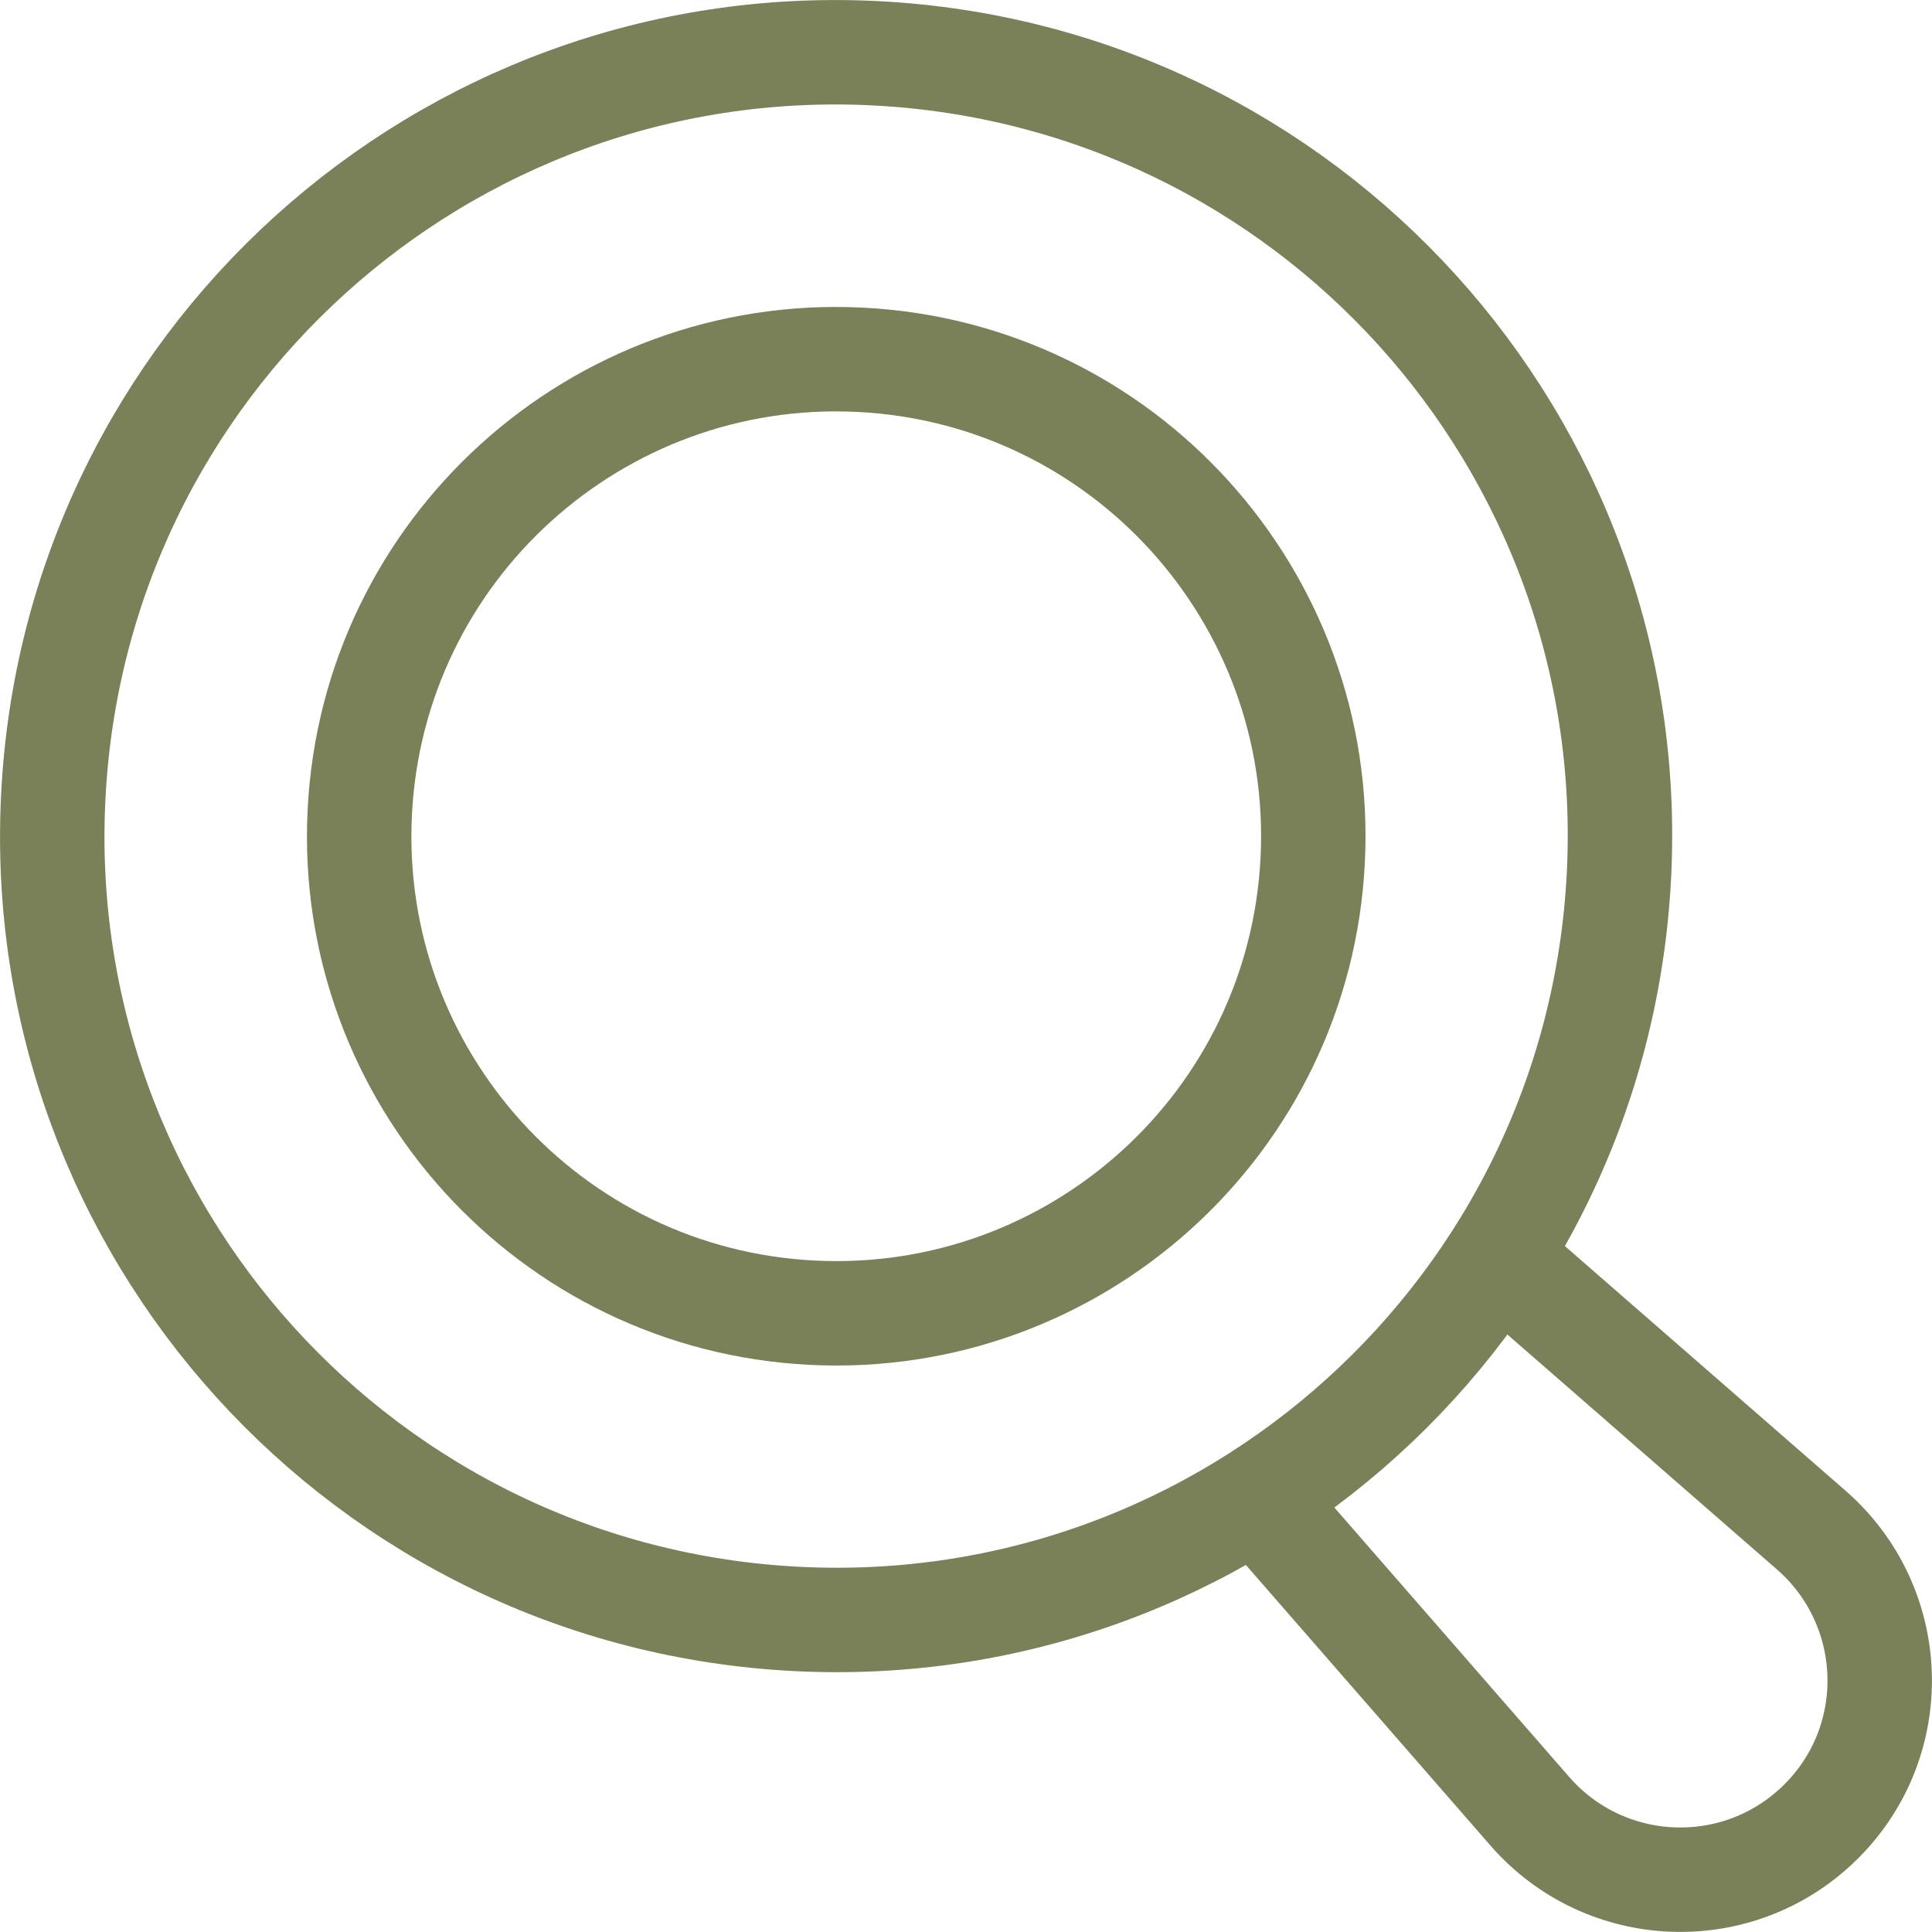 <?xml version="1.0" encoding="UTF-8"?> <svg xmlns="http://www.w3.org/2000/svg" width="74" height="74" viewBox="0 0 74 74" fill="none"><g clip-path="url(#clip0_156_15)"><path d="M62.01 33.52C61.18 50.08 47.09 62.84 30.53 62.01C13.97 61.18 1.21 47.09 2.04 30.53C2.86 13.97 16.96 1.21 33.52 2.04C50.08 2.87 62.84 16.96 62.01 33.52Z" stroke="#7A8058" stroke-width="4" stroke-miterlimit="10"></path><path d="M50.28 32.94C49.78 43.02 41.2 50.78 31.12 50.28C21.04 49.78 13.28 41.2 13.78 31.12C14.28 21.04 22.86 13.28 32.94 13.78C43.02 14.28 50.78 22.86 50.28 32.94Z" stroke="#7A8058" stroke-width="4" stroke-miterlimit="10"></path><path d="M57.93 48.63L69.38 58.61C72.71 61.52 72.89 66.64 69.76 69.76C66.63 72.89 61.51 72.71 58.6 69.38L48.62 57.93" stroke="#7A8058" stroke-width="4" stroke-miterlimit="10"></path></g><defs><clipPath id="clip0_156_15"><rect width="74" height="74" fill="white"></rect></clipPath></defs></svg> 